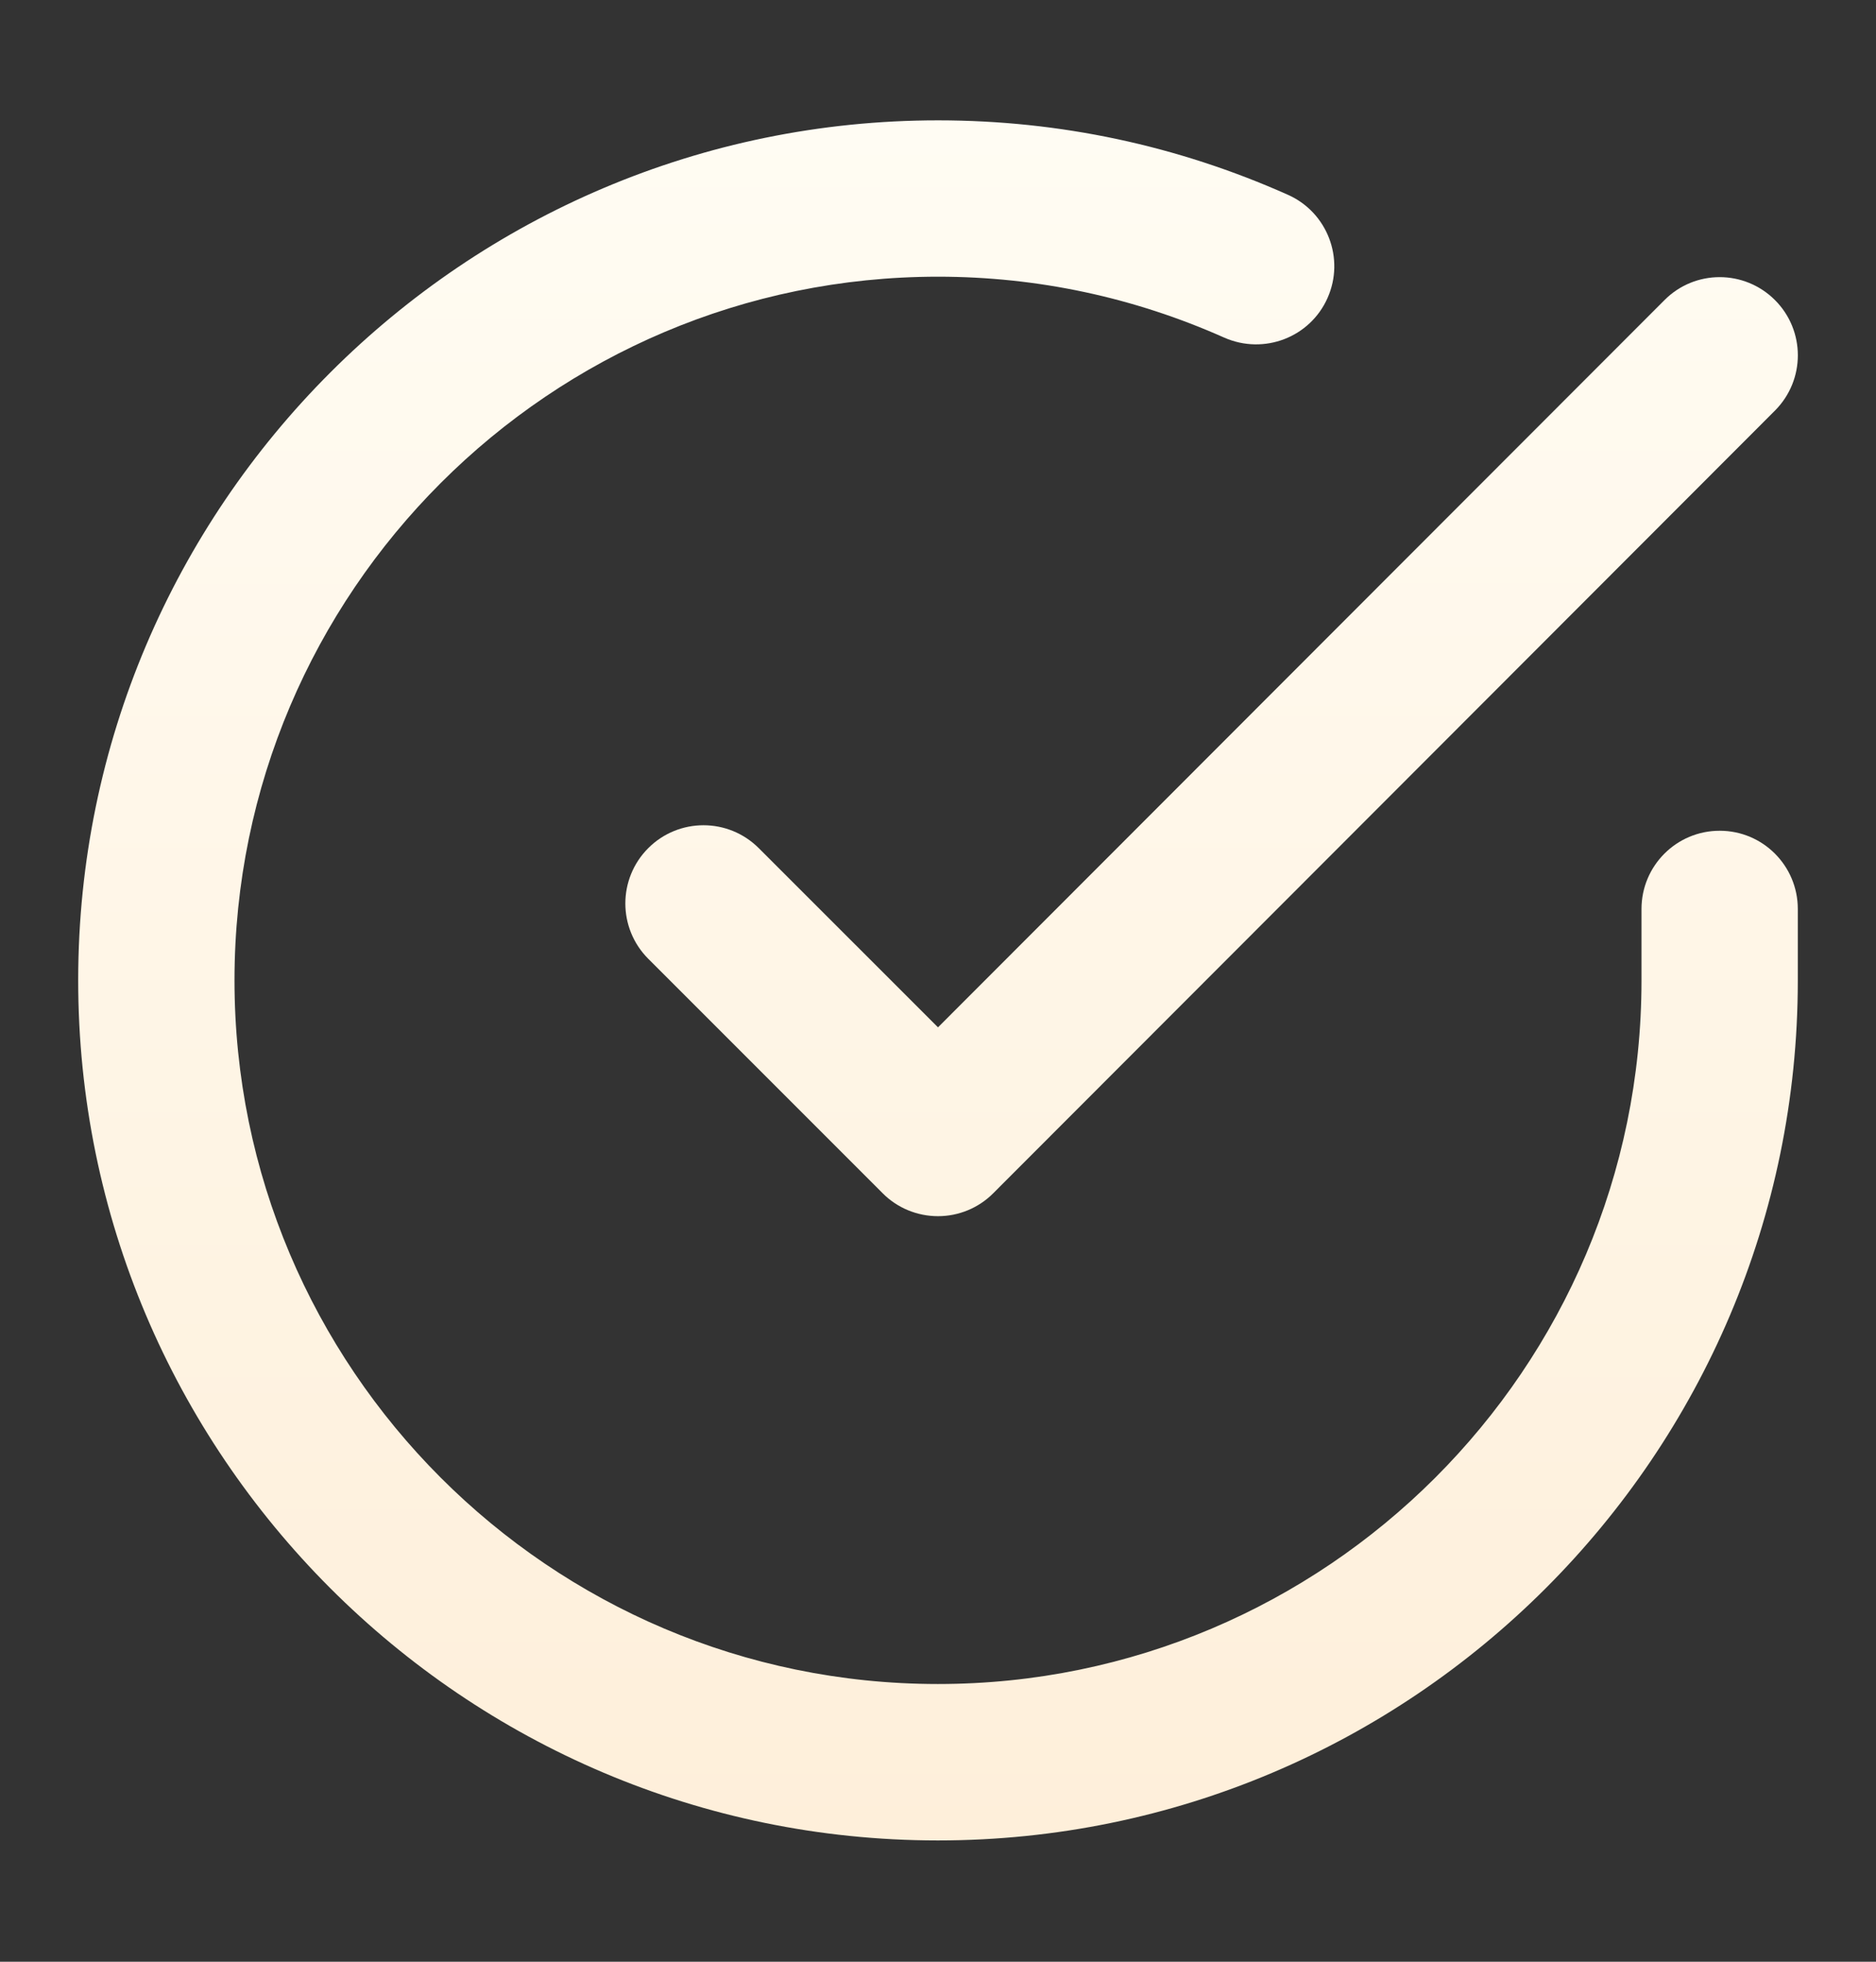 <svg width="22" height="23" viewBox="0 0 22 23" fill="none" xmlns="http://www.w3.org/2000/svg">
<rect x="0" y="0" width="22" height="23" fill="#333333" stroke="none"/>
<path d="M10.995 21.578H11C16.558 21.578 21.081 17.058 21.083 11.5V10.657C21.083 10.151 20.674 9.74 20.167 9.74C19.66 9.74 19.25 10.151 19.25 10.657V11.499C19.248 16.047 15.547 19.744 11 19.744H10.995C6.446 19.742 2.748 16.039 2.75 11.49C2.752 6.942 6.452 3.244 11 3.244H11.005C12.167 3.245 13.296 3.486 14.358 3.959C14.823 4.163 15.363 3.956 15.568 3.494C15.774 3.032 15.566 2.49 15.104 2.284C13.806 1.705 12.426 1.412 11.006 1.411H11C5.443 1.411 0.919 5.931 0.917 11.489C0.914 17.049 5.435 21.575 10.995 21.578Z" fill="url(#paint0_linear_1521_7410)"/>
<path d="M10.352 13.991C10.523 14.163 10.757 14.259 11 14.259C11.244 14.259 11.477 14.162 11.648 13.99L20.815 4.814C21.173 4.455 21.173 3.876 20.815 3.518C20.456 3.16 19.877 3.159 19.519 3.519L11 12.045L8.898 9.944C8.54 9.586 7.96 9.586 7.602 9.944C7.244 10.303 7.244 10.882 7.602 11.241L10.352 13.991Z" fill="url(#paint1_linear_1521_7410)"/>
<defs>
<linearGradient id="paint0_linear_1521_7410" x1="11" y1="1.411" x2="11" y2="21.578" gradientUnits="userSpaceOnUse">
<stop stop-color="#FFFCF3"/>
<stop offset="1" stop-color="#FEEFDA"/>
</linearGradient>
<linearGradient id="paint1_linear_1521_7410" x1="11" y1="1.411" x2="11" y2="21.578" gradientUnits="userSpaceOnUse">
<stop stop-color="#FFFCF3"/>
<stop offset="1" stop-color="#FEEFDA"/>
</linearGradient>
</defs>
</svg>
